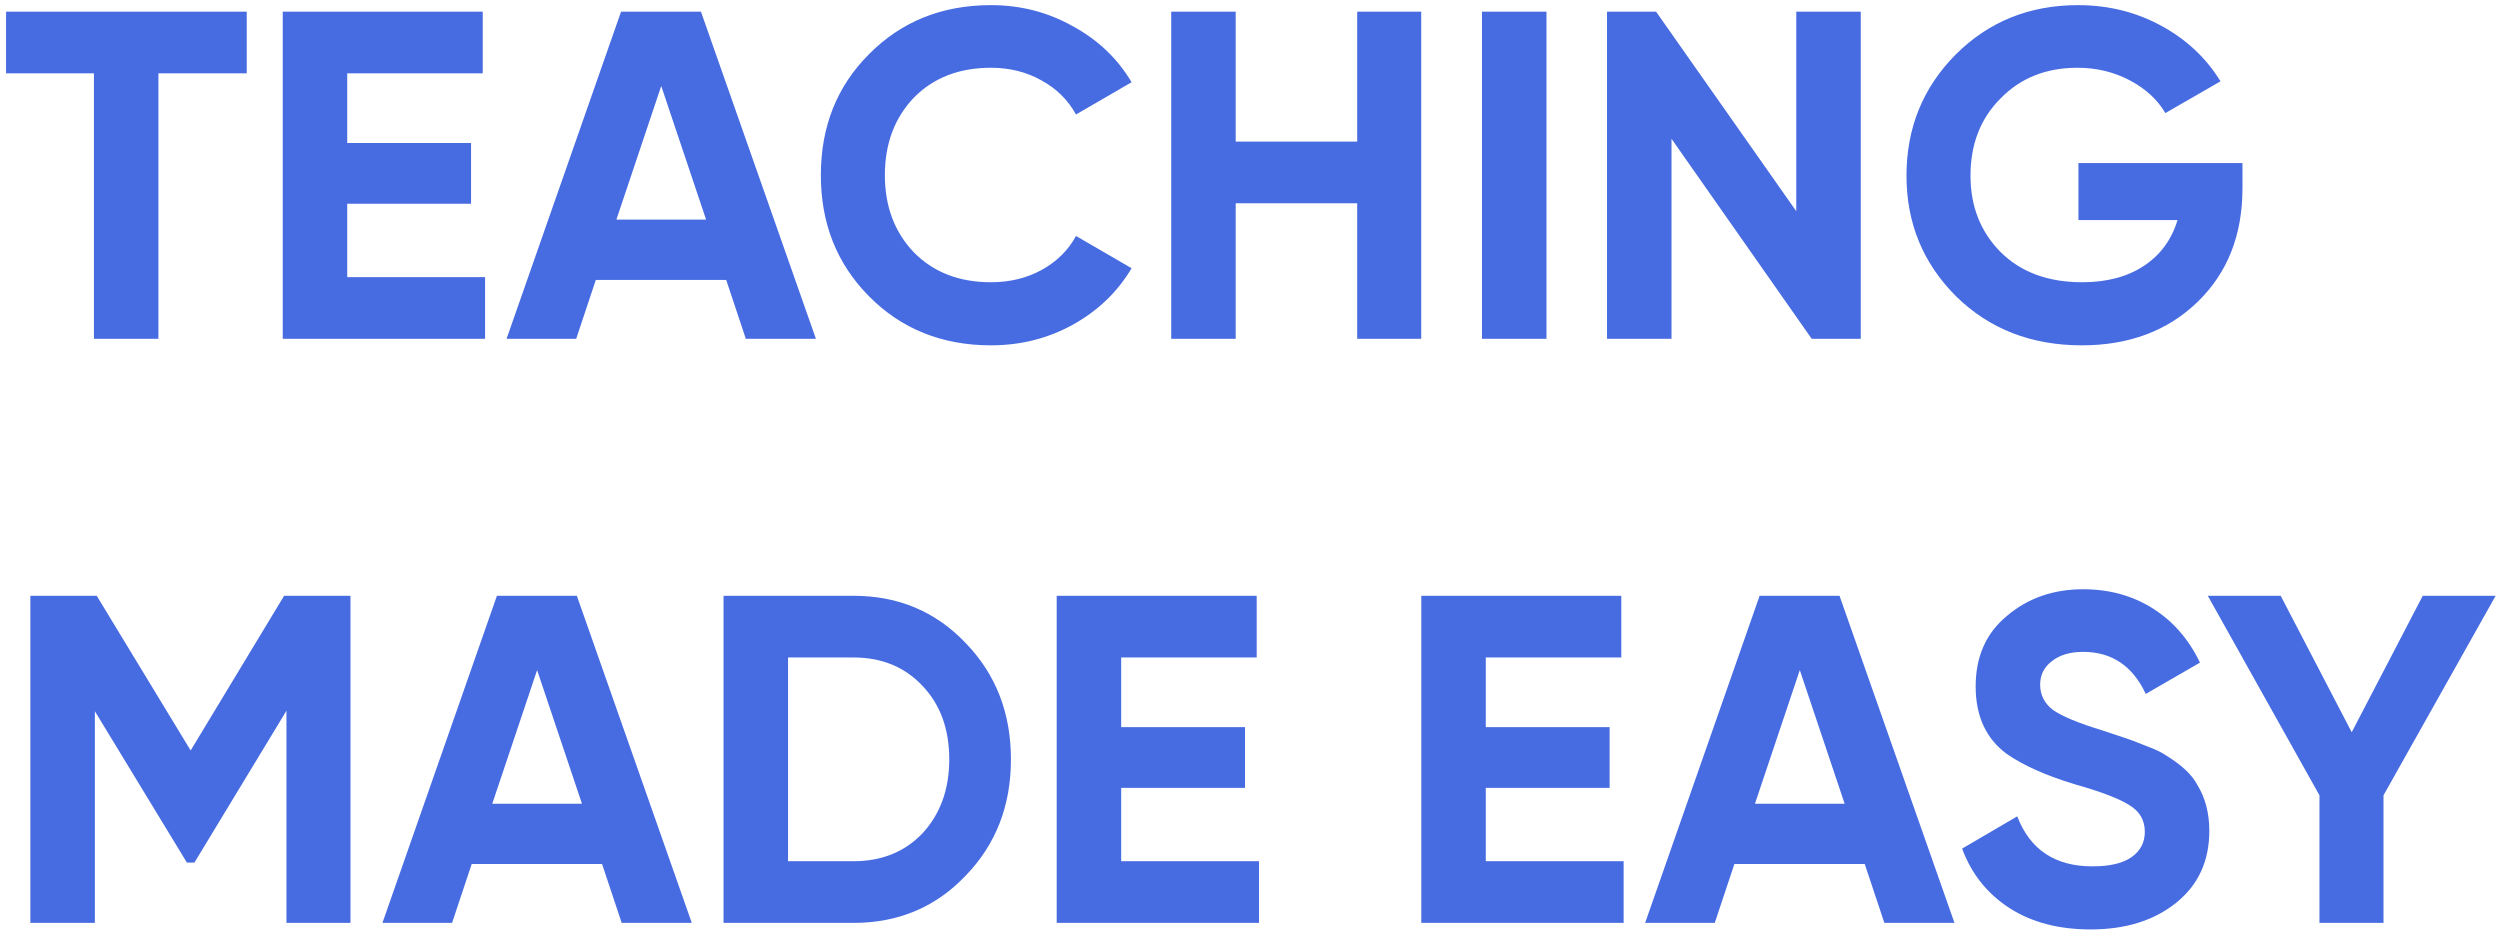 <?xml version="1.0" encoding="UTF-8"?>
<svg xmlns="http://www.w3.org/2000/svg" width="214" height="80" viewBox="0 0 214 80" fill="none">
  <path d="M0.52 1H21.12V6.28H13.56V29H8.04V6.28H0.52V1ZM29.722 17.44V23.72H41.522V29H24.202V1H41.322V6.28H29.722V12.24H40.322V17.44H29.722ZM69.842 29H63.842L62.162 23.96H51.002L49.322 29H43.362L53.162 1H60.002L69.842 29ZM56.602 7.36L52.762 18.8H60.442L56.602 7.36ZM84.825 29.56C80.639 29.56 77.159 28.16 74.385 25.36C71.639 22.587 70.265 19.133 70.265 15C70.265 10.84 71.639 7.387 74.385 4.64C77.159 1.84 80.639 0.44 84.825 0.44C87.359 0.44 89.692 1.04 91.825 2.24C93.985 3.413 95.665 5.013 96.865 7.04L92.105 9.8C91.412 8.547 90.425 7.573 89.145 6.88C87.865 6.16 86.425 5.8 84.825 5.8C82.105 5.8 79.905 6.653 78.225 8.36C76.572 10.093 75.745 12.307 75.745 15C75.745 17.667 76.572 19.867 78.225 21.6C79.905 23.307 82.105 24.16 84.825 24.16C86.425 24.16 87.865 23.813 89.145 23.12C90.452 22.4 91.439 21.427 92.105 20.2L96.865 22.96C95.665 24.987 93.985 26.6 91.825 27.8C89.692 28.973 87.359 29.56 84.825 29.56ZM116.176 12.12V1H121.656V29H116.176V17.4H105.776V29H100.256V1H105.776V12.12H116.176ZM126.858 29V1H132.378V29H126.858ZM153.761 18.08V1H159.281V29H155.081L143.081 11.88V29H137.561V1H141.761L153.761 18.08ZM177.915 13.96H191.955V16.12C191.955 20.12 190.675 23.36 188.115 25.84C185.555 28.32 182.248 29.56 178.195 29.56C173.875 29.56 170.288 28.16 167.435 25.36C164.608 22.533 163.195 19.093 163.195 15.04C163.195 10.96 164.595 7.507 167.395 4.68C170.222 1.853 173.715 0.44 177.875 0.44C180.462 0.44 182.835 1.027 184.995 2.2C187.155 3.373 188.848 4.96 190.075 6.96L185.355 9.68C184.688 8.533 183.675 7.6 182.315 6.88C180.955 6.16 179.462 5.8 177.835 5.8C175.142 5.8 172.942 6.68 171.235 8.44C169.528 10.147 168.675 12.347 168.675 15.04C168.675 17.68 169.542 19.867 171.275 21.6C173.008 23.307 175.328 24.16 178.235 24.16C180.342 24.16 182.102 23.693 183.515 22.76C184.928 21.827 185.888 20.52 186.395 18.84H177.915V13.96ZM24.32 51H30V79H24.52V60.84L16.64 73.84H16L8.12 60.88V79H2.6V51H8.28L16.32 64.24L24.32 51ZM59.217 79H53.217L51.537 73.96H40.377L38.697 79H32.737L42.537 51H49.377L59.217 79ZM45.977 57.36L42.137 68.8H49.817L45.977 57.36ZM61.936 51H73.056C76.896 51 80.096 52.347 82.656 55.04C85.243 57.707 86.536 61.027 86.536 65C86.536 68.973 85.243 72.293 82.656 74.96C80.096 77.653 76.896 79 73.056 79H61.936V51ZM67.456 73.72H73.056C75.483 73.72 77.456 72.92 78.976 71.32C80.496 69.667 81.256 67.56 81.256 65C81.256 62.413 80.496 60.32 78.976 58.72C77.456 57.093 75.483 56.28 73.056 56.28H67.456V73.72ZM95.972 67.44V73.72H107.772V79H90.452V51H107.572V56.28H95.972V62.24H106.572V67.44H95.972ZM127.183 67.44V73.72H138.983V79H121.663V51H138.783V56.28H127.183V62.24H137.783V67.44H127.183ZM167.303 79H161.303L159.623 73.96H148.463L146.783 79H140.823L150.623 51H157.463L167.303 79ZM154.063 57.36L150.223 68.8H157.903L154.063 57.36ZM178.957 79.56C176.21 79.56 173.89 78.947 171.997 77.72C170.104 76.493 168.757 74.8 167.957 72.64L172.677 69.88C173.77 72.733 175.917 74.16 179.117 74.16C180.61 74.16 181.73 73.893 182.477 73.36C183.224 72.827 183.597 72.107 183.597 71.2C183.597 70.213 183.157 69.453 182.277 68.92C181.397 68.36 179.824 67.76 177.557 67.12C175.104 66.373 173.17 65.507 171.757 64.52C169.997 63.213 169.117 61.293 169.117 58.76C169.117 56.2 170.01 54.187 171.797 52.72C173.584 51.2 175.757 50.44 178.317 50.44C180.557 50.44 182.544 50.987 184.277 52.08C186.01 53.173 187.357 54.72 188.317 56.72L183.677 59.4C182.557 57 180.77 55.8 178.317 55.8C177.197 55.8 176.304 56.067 175.637 56.6C174.97 57.107 174.637 57.773 174.637 58.6C174.637 59.48 174.997 60.2 175.717 60.76C176.517 61.32 177.93 61.907 179.957 62.52L181.877 63.16C182.224 63.267 182.824 63.493 183.677 63.84C184.477 64.133 185.064 64.413 185.437 64.68C186.744 65.48 187.624 66.307 188.077 67.16C188.77 68.28 189.117 69.6 189.117 71.12C189.117 73.707 188.17 75.76 186.277 77.28C184.384 78.8 181.944 79.56 178.957 79.56ZM207.387 51H213.627L204.027 68.08V79H198.547V68.08L188.987 51H195.227L201.307 62.68L207.387 51Z" fill="#476BE1"></path>
</svg>

